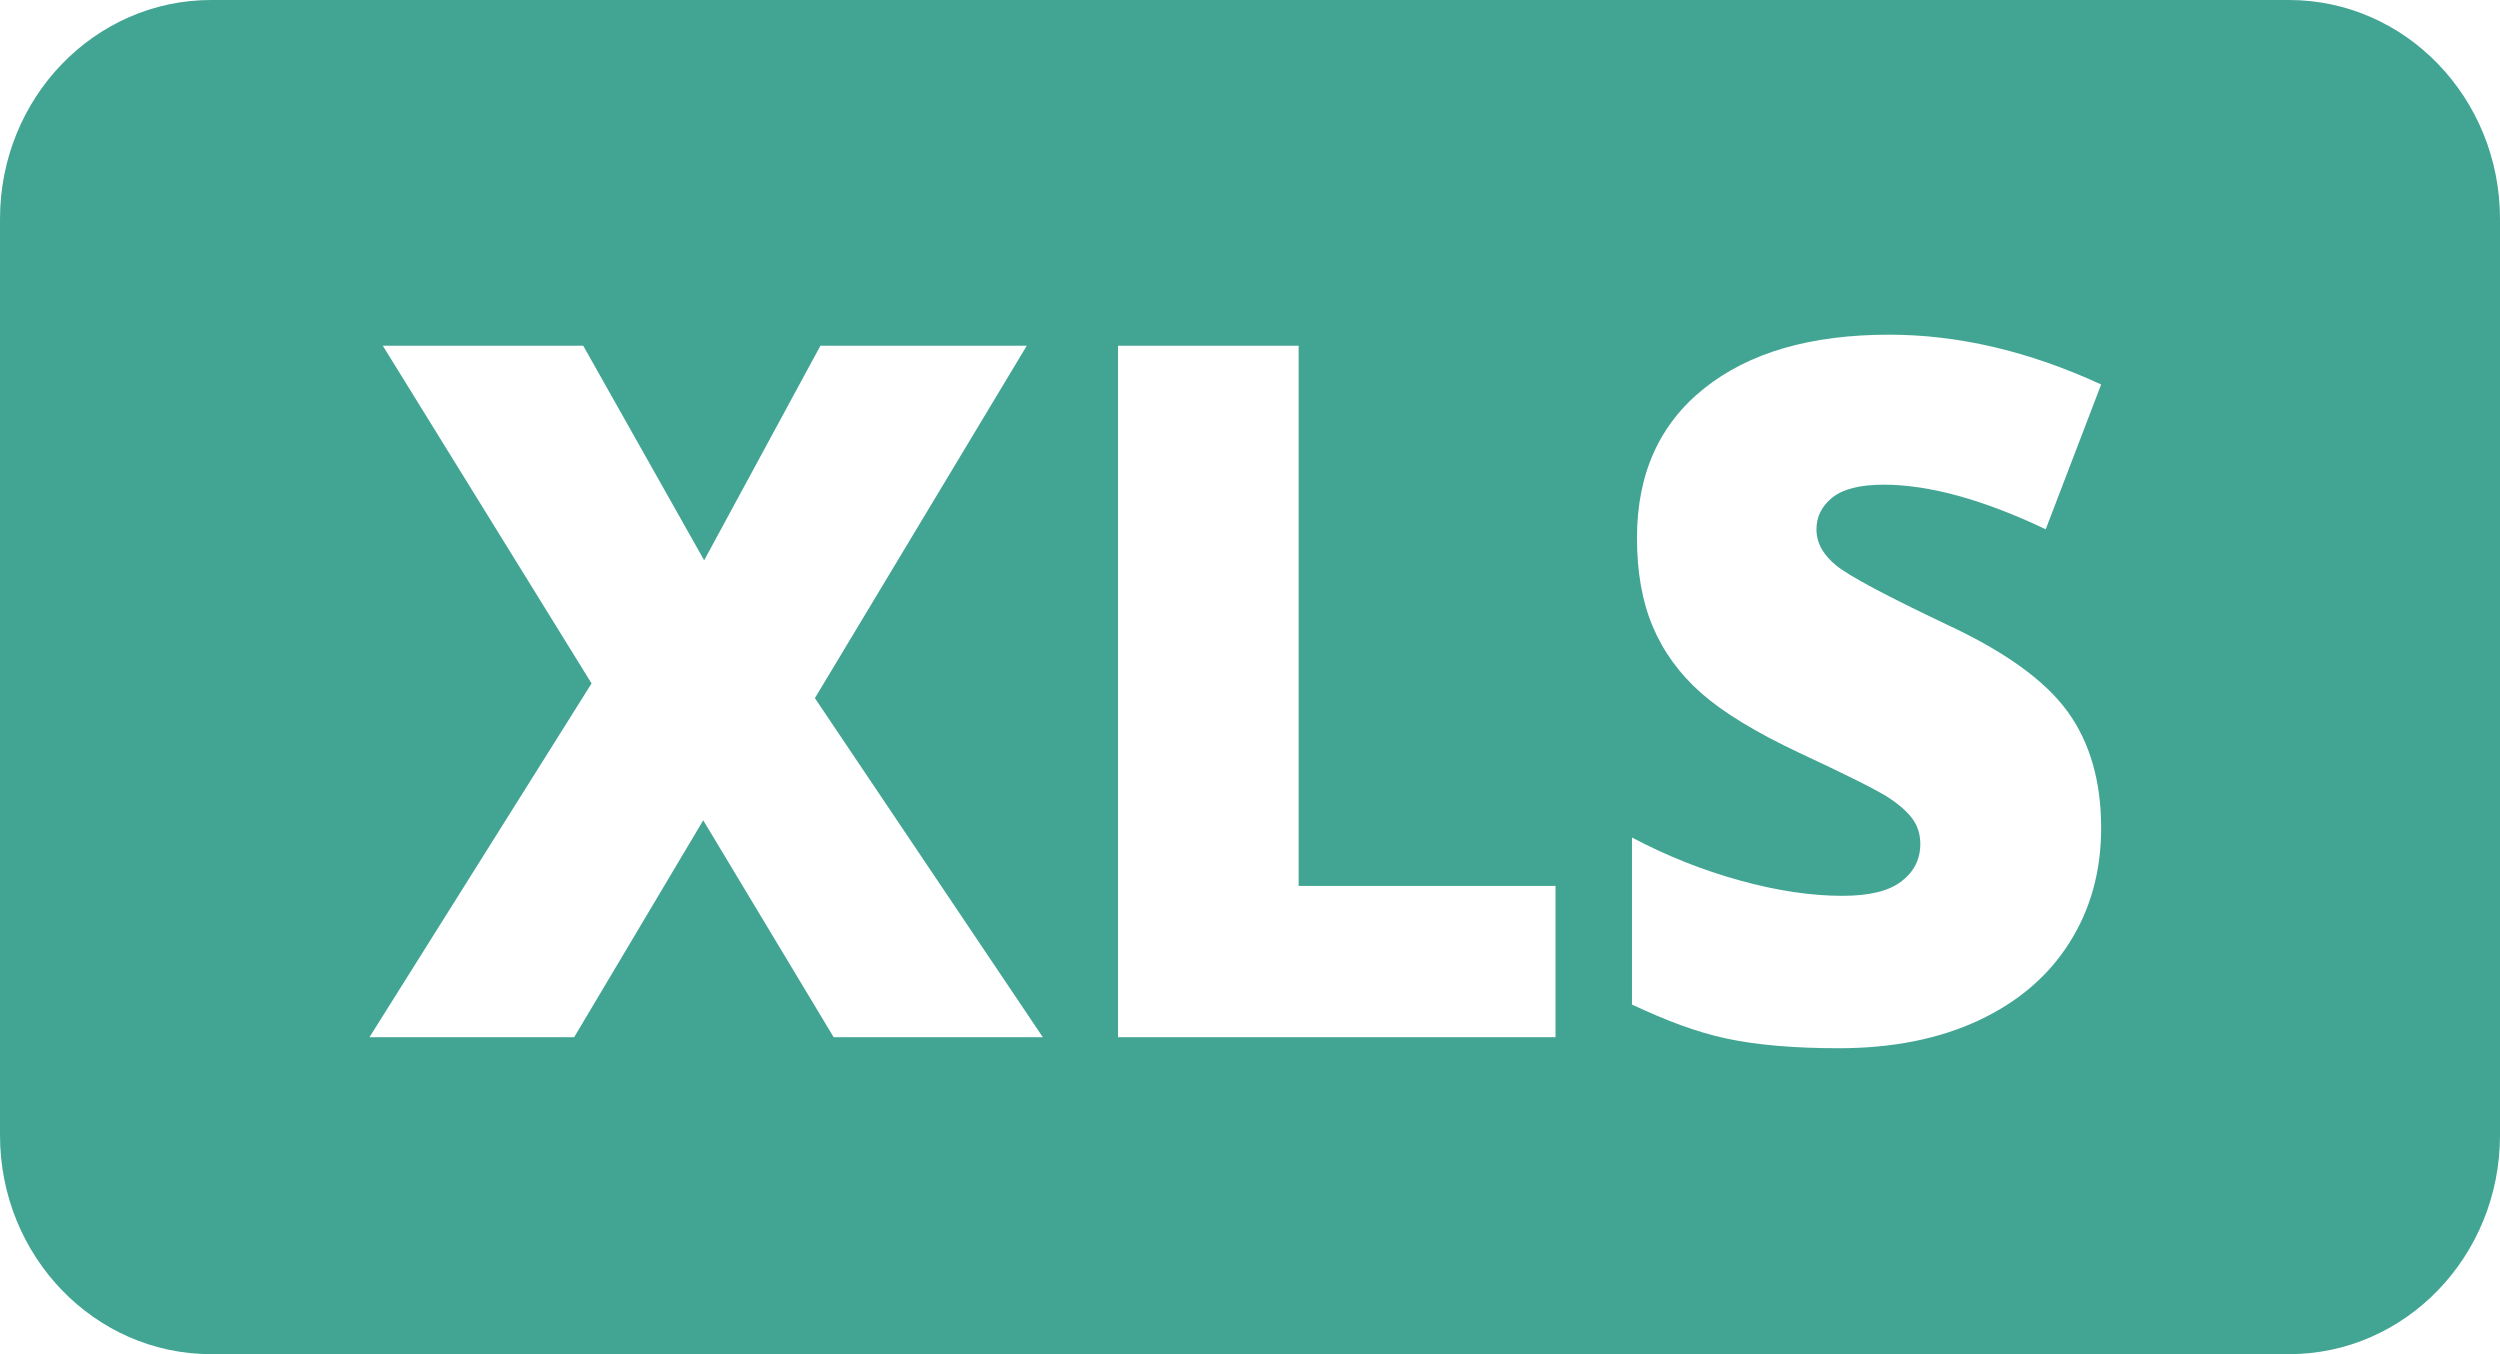 <svg width="24" height="13" viewBox="0 0 24 13" fill="none" xmlns="http://www.w3.org/2000/svg">
<path d="M21.974 0H2.027C0.907 0 0 0.941 0 2.102V10.898C0 12.059 0.907 13 2.027 13H21.974C23.093 13 24 12.059 24 10.898V2.102C24 0.941 23.093 0 21.974 0ZM8.003 9.957L6.751 7.875L5.512 9.957H3.547L5.679 6.561L3.675 3.319H5.599L6.76 5.379L7.876 3.319H9.857L7.823 6.702L10.011 9.957H8.003ZM14.933 9.957H10.733V3.319H12.467V8.505H14.933V9.957ZM17.633 5.433C17.763 5.536 18.117 5.724 18.694 5.998C19.248 6.256 19.632 6.533 19.848 6.83C20.063 7.126 20.171 7.499 20.171 7.948C20.171 8.362 20.07 8.729 19.867 9.049C19.665 9.37 19.374 9.619 18.993 9.797C18.612 9.974 18.166 10.063 17.653 10.063C17.225 10.063 16.864 10.032 16.574 9.97C16.284 9.908 16 9.799 15.667 9.644V8.04C15.997 8.215 16.343 8.353 16.701 8.452C17.059 8.551 17.388 8.6 17.687 8.6C17.945 8.6 18.134 8.554 18.254 8.461C18.374 8.369 18.435 8.249 18.435 8.103C18.435 8.012 18.411 7.932 18.362 7.864C18.314 7.796 18.236 7.727 18.13 7.657C18.023 7.587 17.738 7.444 17.275 7.228C16.856 7.031 16.542 6.839 16.332 6.654C16.123 6.469 15.968 6.256 15.867 6.016C15.765 5.776 15.715 5.492 15.715 5.164C15.715 4.55 15.93 4.071 16.361 3.728C16.792 3.384 17.383 3.213 18.136 3.213C18.801 3.213 19.479 3.372 20.171 3.691L19.639 5.081C19.038 4.796 18.52 4.653 18.084 4.653C17.858 4.653 17.694 4.694 17.591 4.776C17.489 4.858 17.438 4.96 17.438 5.081C17.438 5.212 17.503 5.329 17.633 5.433Z" fill="#42A593"/>
</svg>
